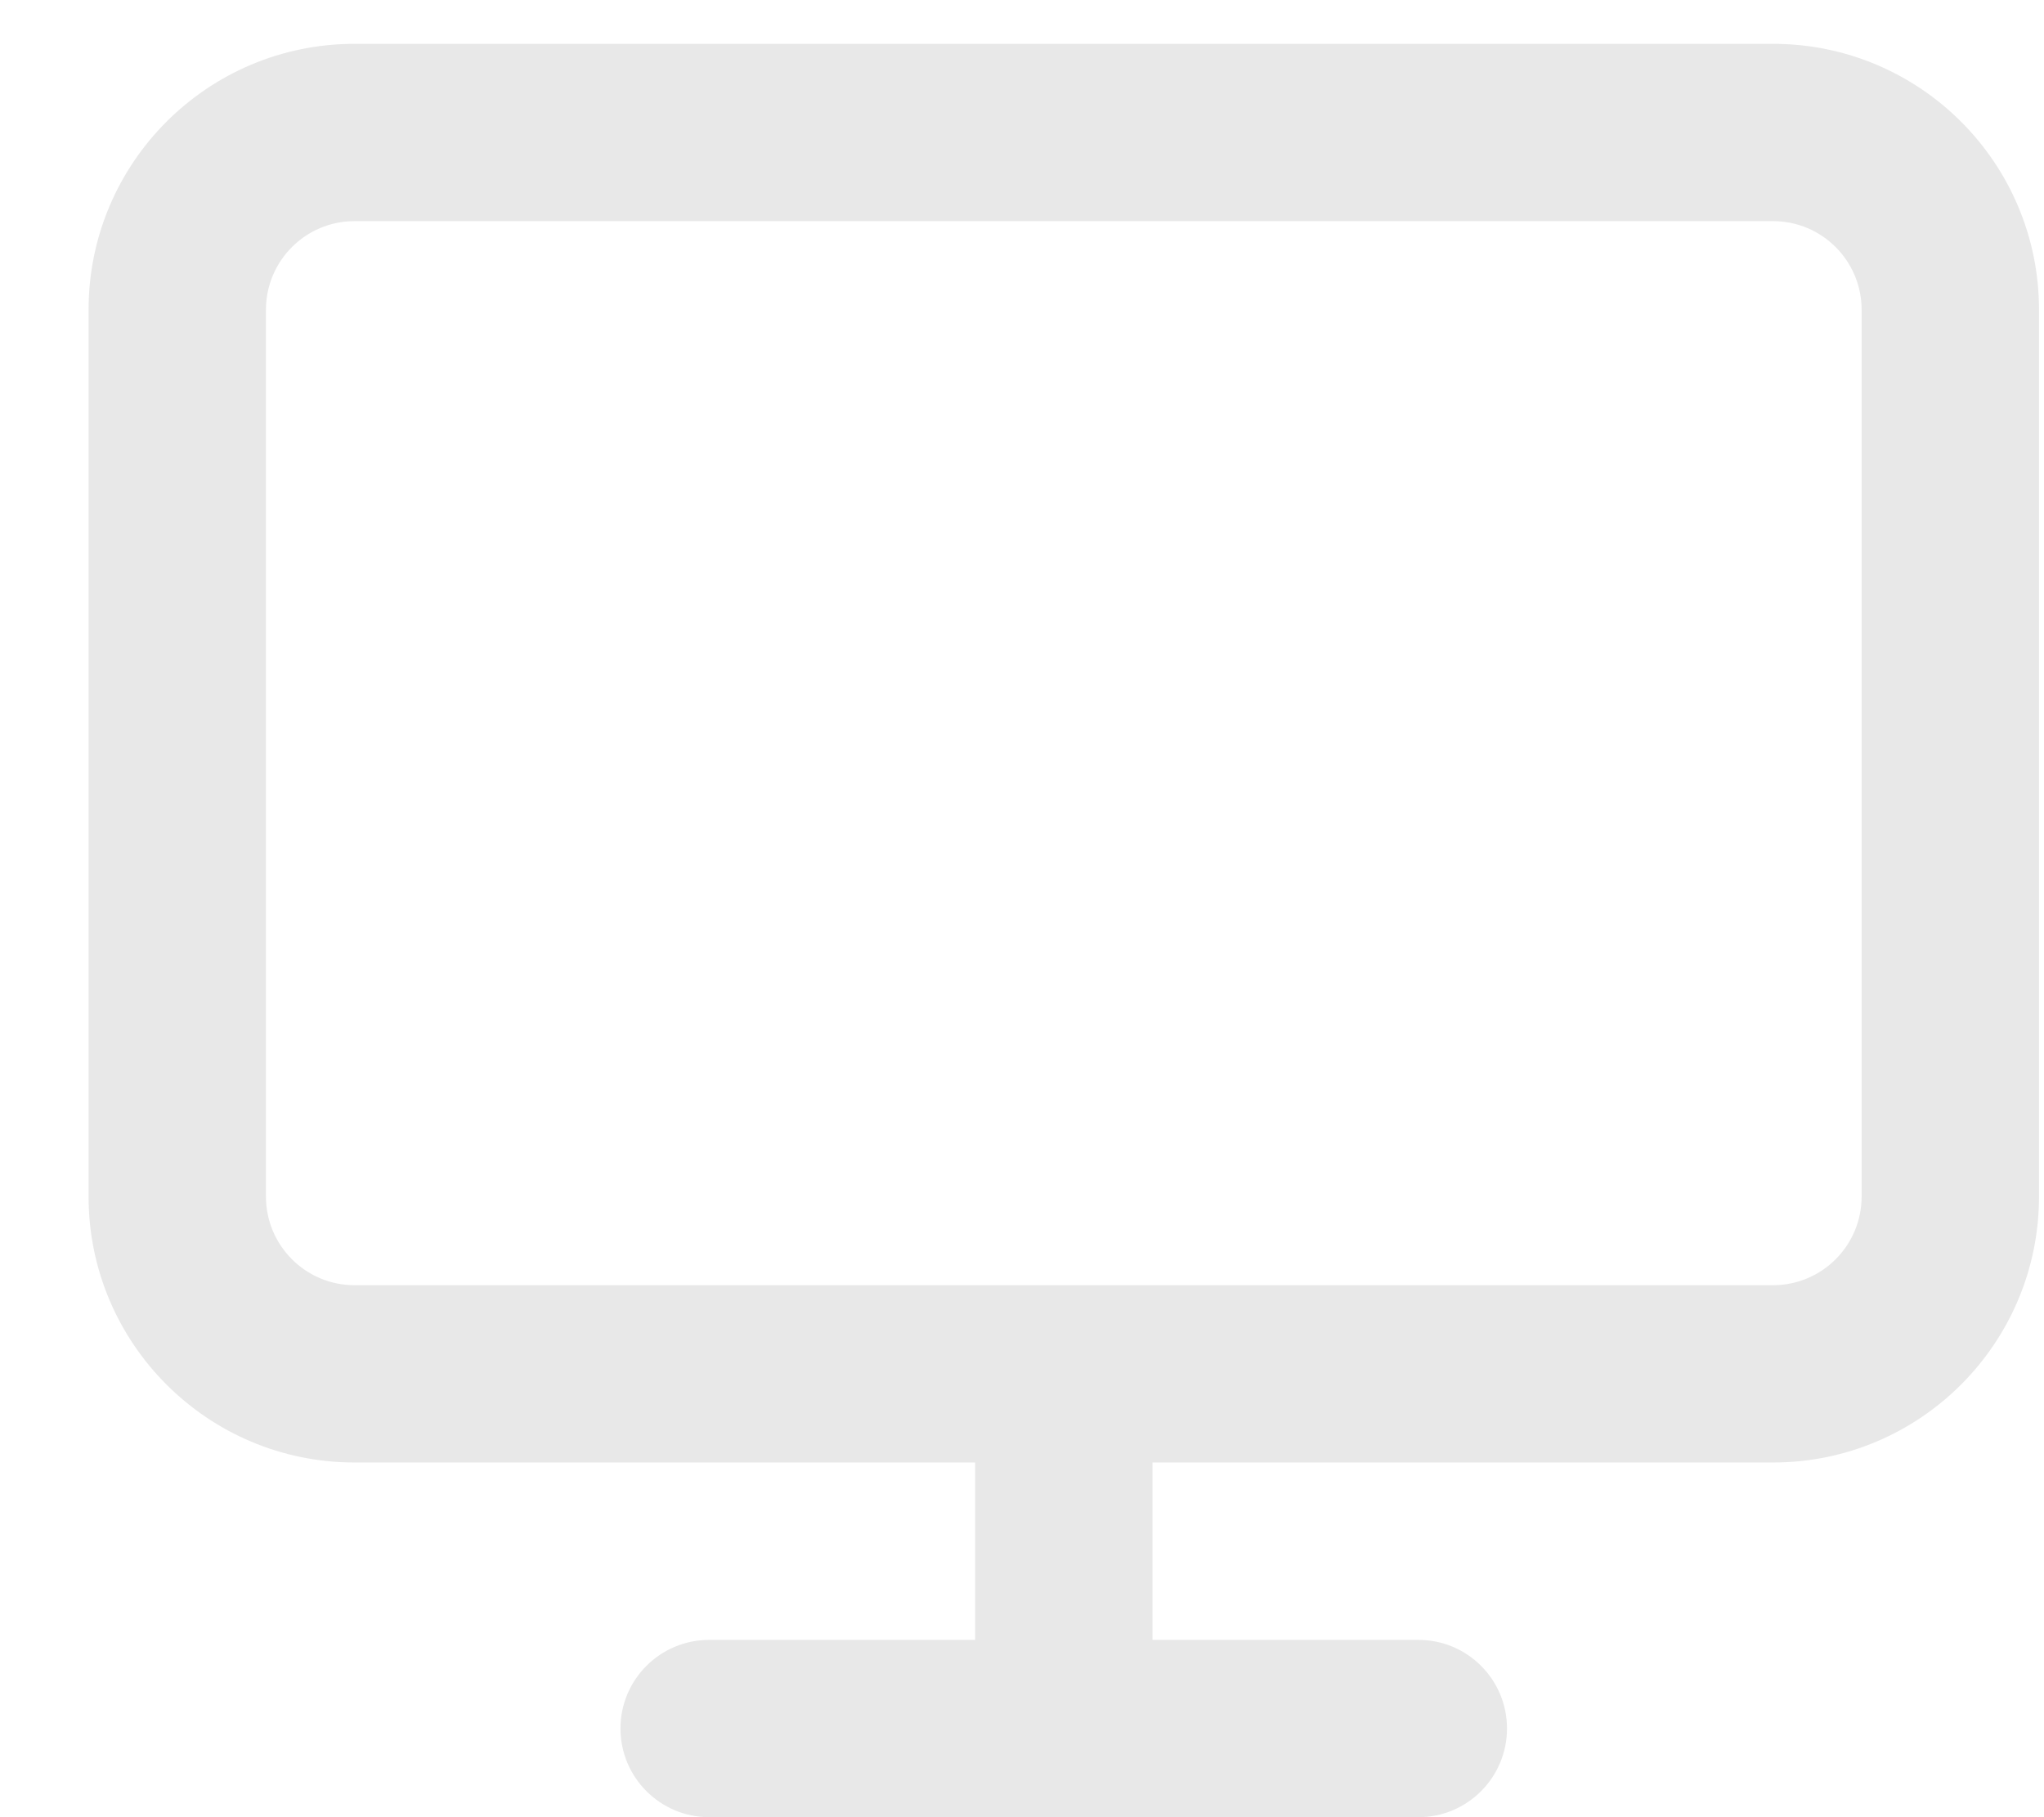 <svg width="18" height="16" viewBox="0 0 18 16" fill="none" xmlns="http://www.w3.org/2000/svg">
<path fill-rule="evenodd" clip-rule="evenodd" d="M3.122 1.947C2.691 1.947 2.342 2.297 2.342 2.728V10.535C2.342 10.966 2.691 11.316 3.122 11.316H15.614C16.045 11.316 16.394 10.966 16.394 10.535V2.728C16.394 2.297 16.045 1.947 15.614 1.947H3.122ZM0.78 2.728C0.78 1.434 1.829 0.386 3.122 0.386H15.614C16.907 0.386 17.956 1.434 17.956 2.728V10.535C17.956 11.828 16.907 12.877 15.614 12.877H10.149V14.439H12.491C12.922 14.439 13.271 14.788 13.271 15.219C13.271 15.65 12.922 16 12.491 16H9.368H6.245C5.814 16 5.464 15.65 5.464 15.219C5.464 14.788 5.814 14.439 6.245 14.439H8.587V12.877H3.122C1.829 12.877 0.78 11.828 0.78 10.535V2.728Z" fill="#E8E8E8"/>
</svg>
